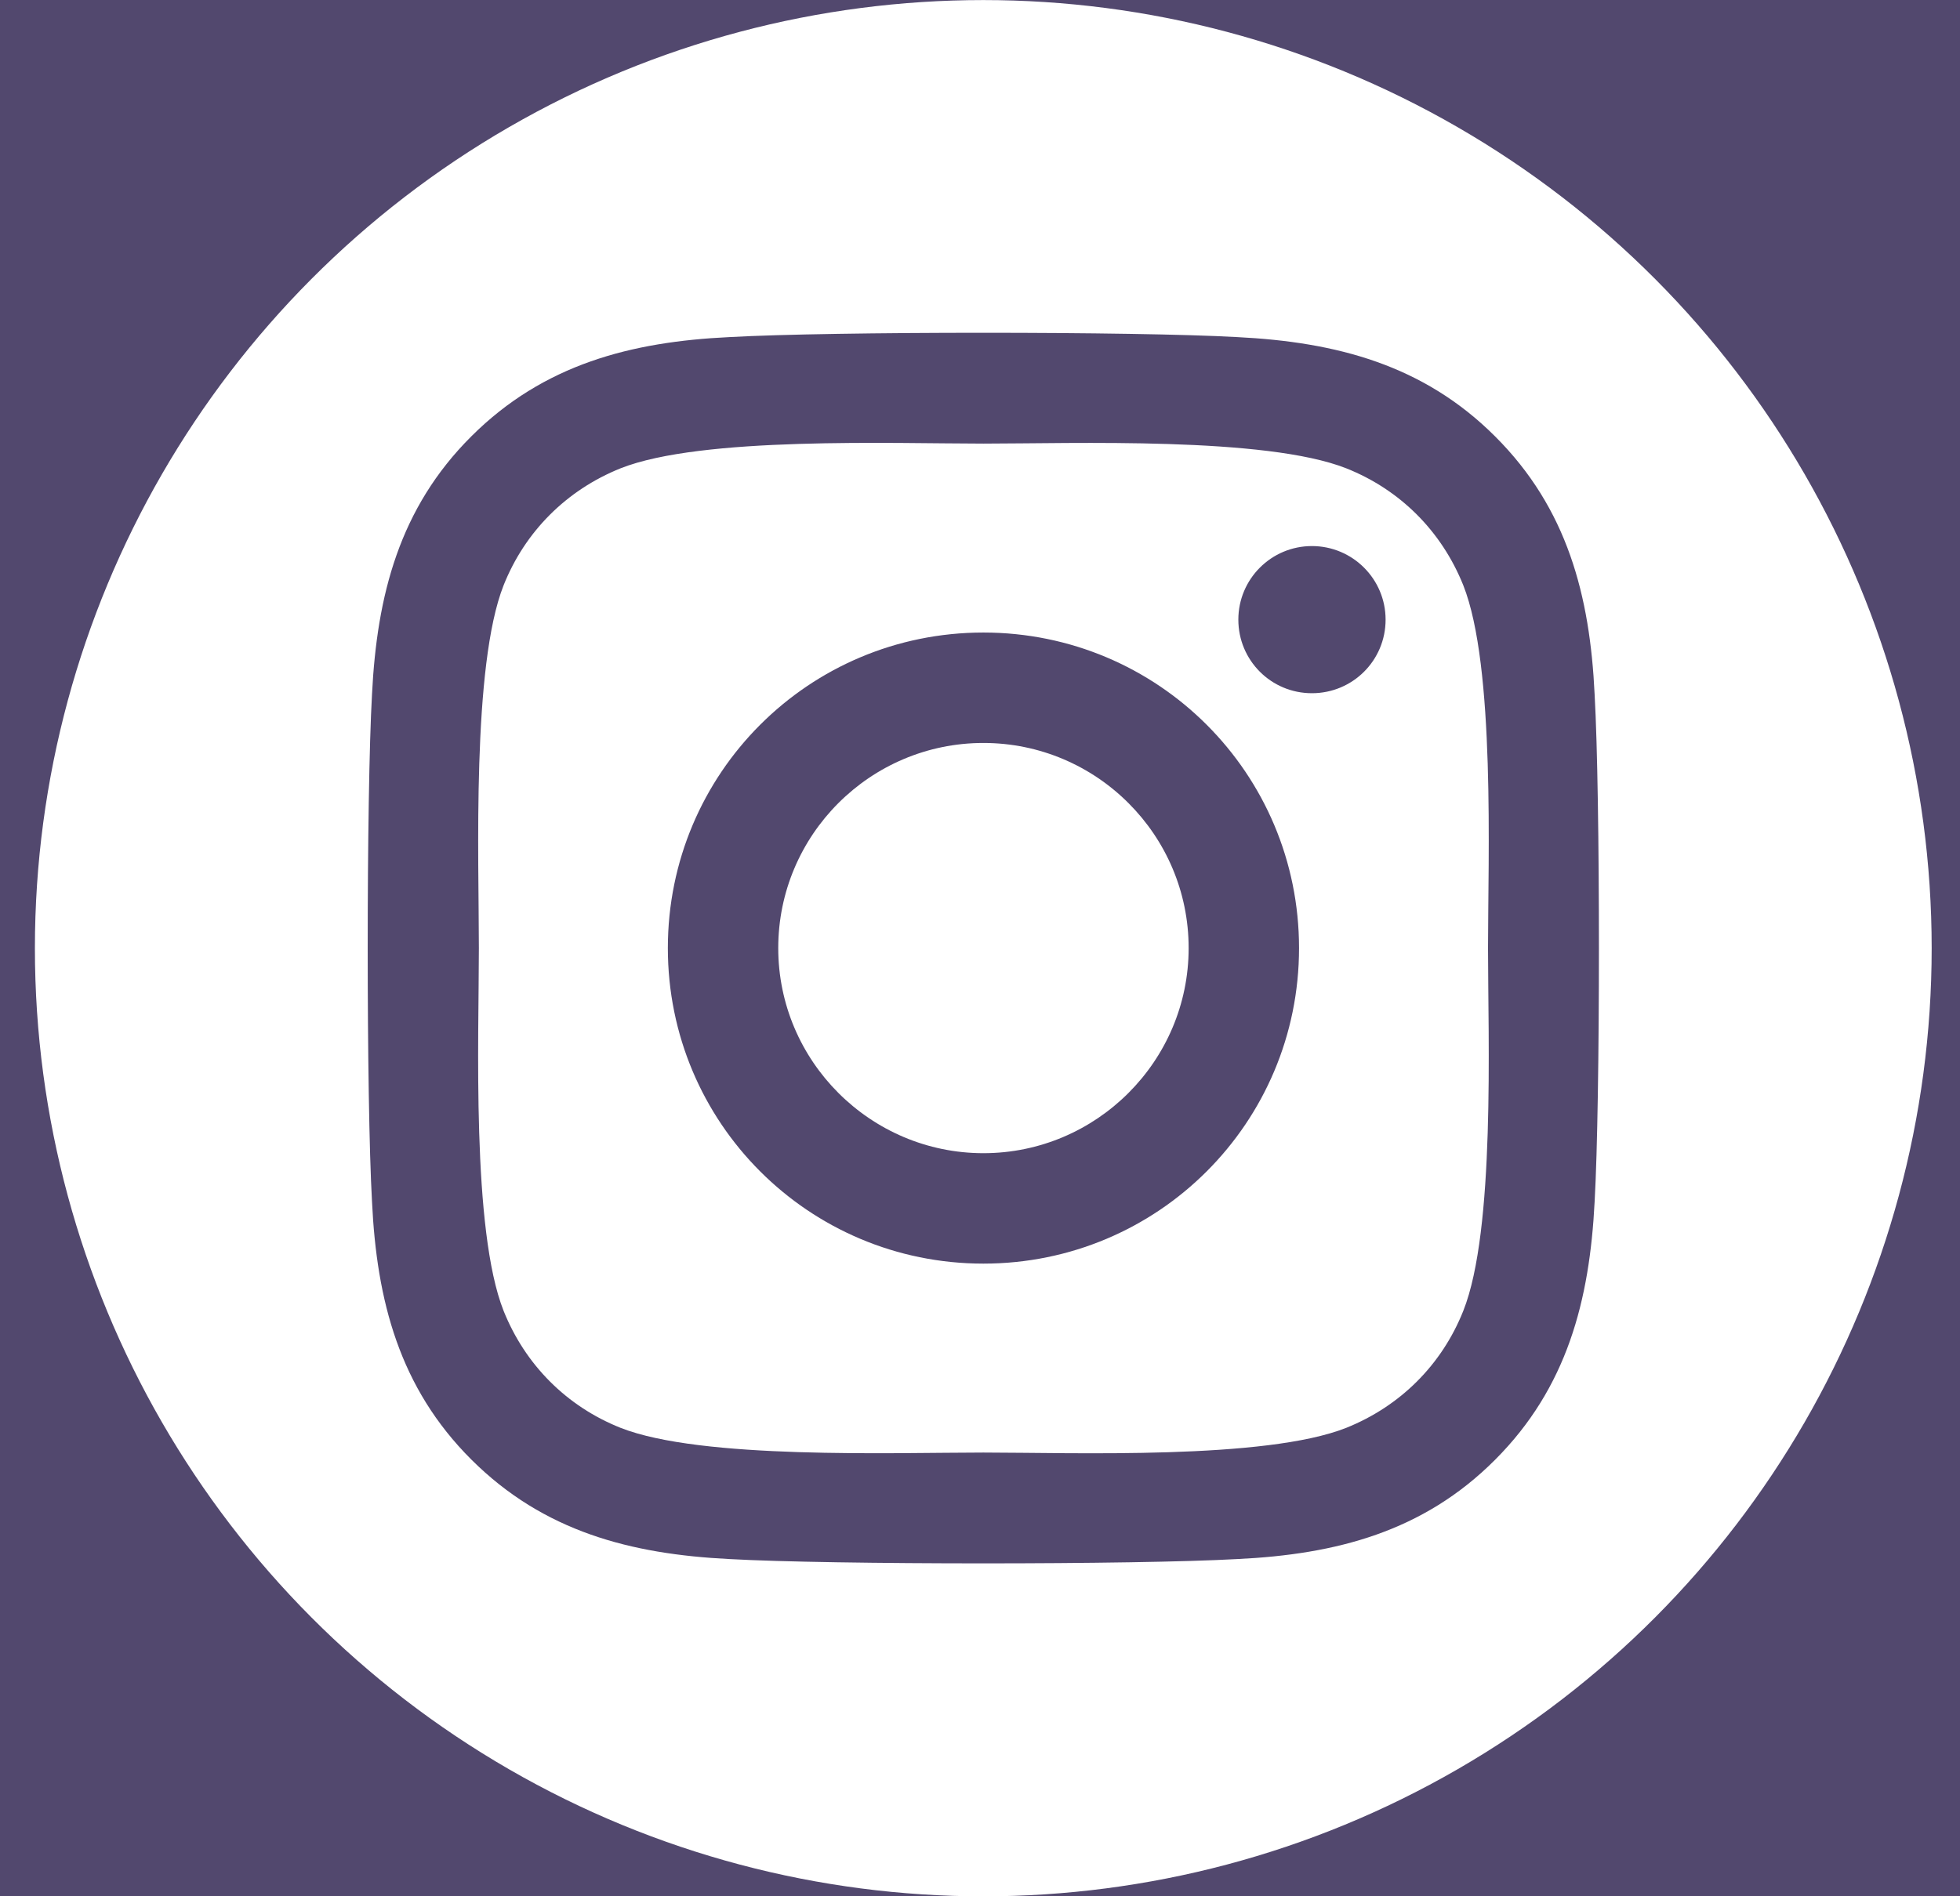 <svg width="31" height="30" viewBox="0 0 31 30" fill="none" xmlns="http://www.w3.org/2000/svg">
<rect width="31" height="30" fill="#E5E5E5"/>
<g clip-path="url(#clip0_2699_32689)">
<rect width="1440" height="3312" transform="translate(-726 -3006)" fill="white"/>
<rect width="1440" height="380" transform="translate(-726 -74)" fill="#52486E"/>
<ellipse cx="15.552" cy="15.001" rx="15" ry="15" fill="white"/>
<path d="M15.554 10.007C12.791 10.007 10.563 12.236 10.563 14.999C10.563 17.762 12.791 19.991 15.554 19.991C18.317 19.991 20.546 17.762 20.546 14.999C20.546 12.236 18.317 10.007 15.554 10.007ZM15.554 18.244C13.769 18.244 12.309 16.789 12.309 14.999C12.309 13.209 13.764 11.754 15.554 11.754C17.344 11.754 18.8 13.209 18.8 14.999C18.8 16.789 17.34 18.244 15.554 18.244ZM21.915 9.803C21.915 10.45 21.393 10.967 20.75 10.967C20.103 10.967 19.586 10.446 19.586 9.803C19.586 9.16 20.107 8.639 20.75 8.639C21.393 8.639 21.915 9.16 21.915 9.803ZM25.221 10.985C25.147 9.425 24.79 8.044 23.648 6.905C22.51 5.767 21.128 5.411 19.569 5.333C17.961 5.242 13.143 5.242 11.536 5.333C9.981 5.407 8.599 5.763 7.457 6.901C6.314 8.039 5.962 9.421 5.884 10.98C5.793 12.588 5.793 17.406 5.884 19.013C5.958 20.573 6.314 21.954 7.457 23.093C8.599 24.231 9.976 24.587 11.536 24.665C13.143 24.756 17.961 24.756 19.569 24.665C21.128 24.591 22.51 24.235 23.648 23.093C24.786 21.954 25.142 20.573 25.221 19.013C25.312 17.406 25.312 12.592 25.221 10.985ZM23.144 20.738C22.805 21.59 22.149 22.245 21.293 22.589C20.012 23.097 16.971 22.98 15.554 22.98C14.138 22.98 11.093 23.093 9.815 22.589C8.964 22.25 8.308 21.594 7.965 20.738C7.457 19.456 7.574 16.415 7.574 14.999C7.574 13.583 7.461 10.537 7.965 9.26C8.304 8.409 8.96 7.753 9.815 7.409C11.097 6.901 14.138 7.018 15.554 7.018C16.971 7.018 20.016 6.905 21.293 7.409C22.145 7.748 22.801 8.404 23.144 9.26C23.652 10.542 23.535 13.583 23.535 14.999C23.535 16.415 23.652 19.461 23.144 20.738Z" fill="#52486E"/>
</g>
<defs>
<clipPath id="clip0_2699_32689">
<rect width="1440" height="3312" fill="white" transform="translate(-726 -3006)"/>
</clipPath>
</defs>
</svg>

